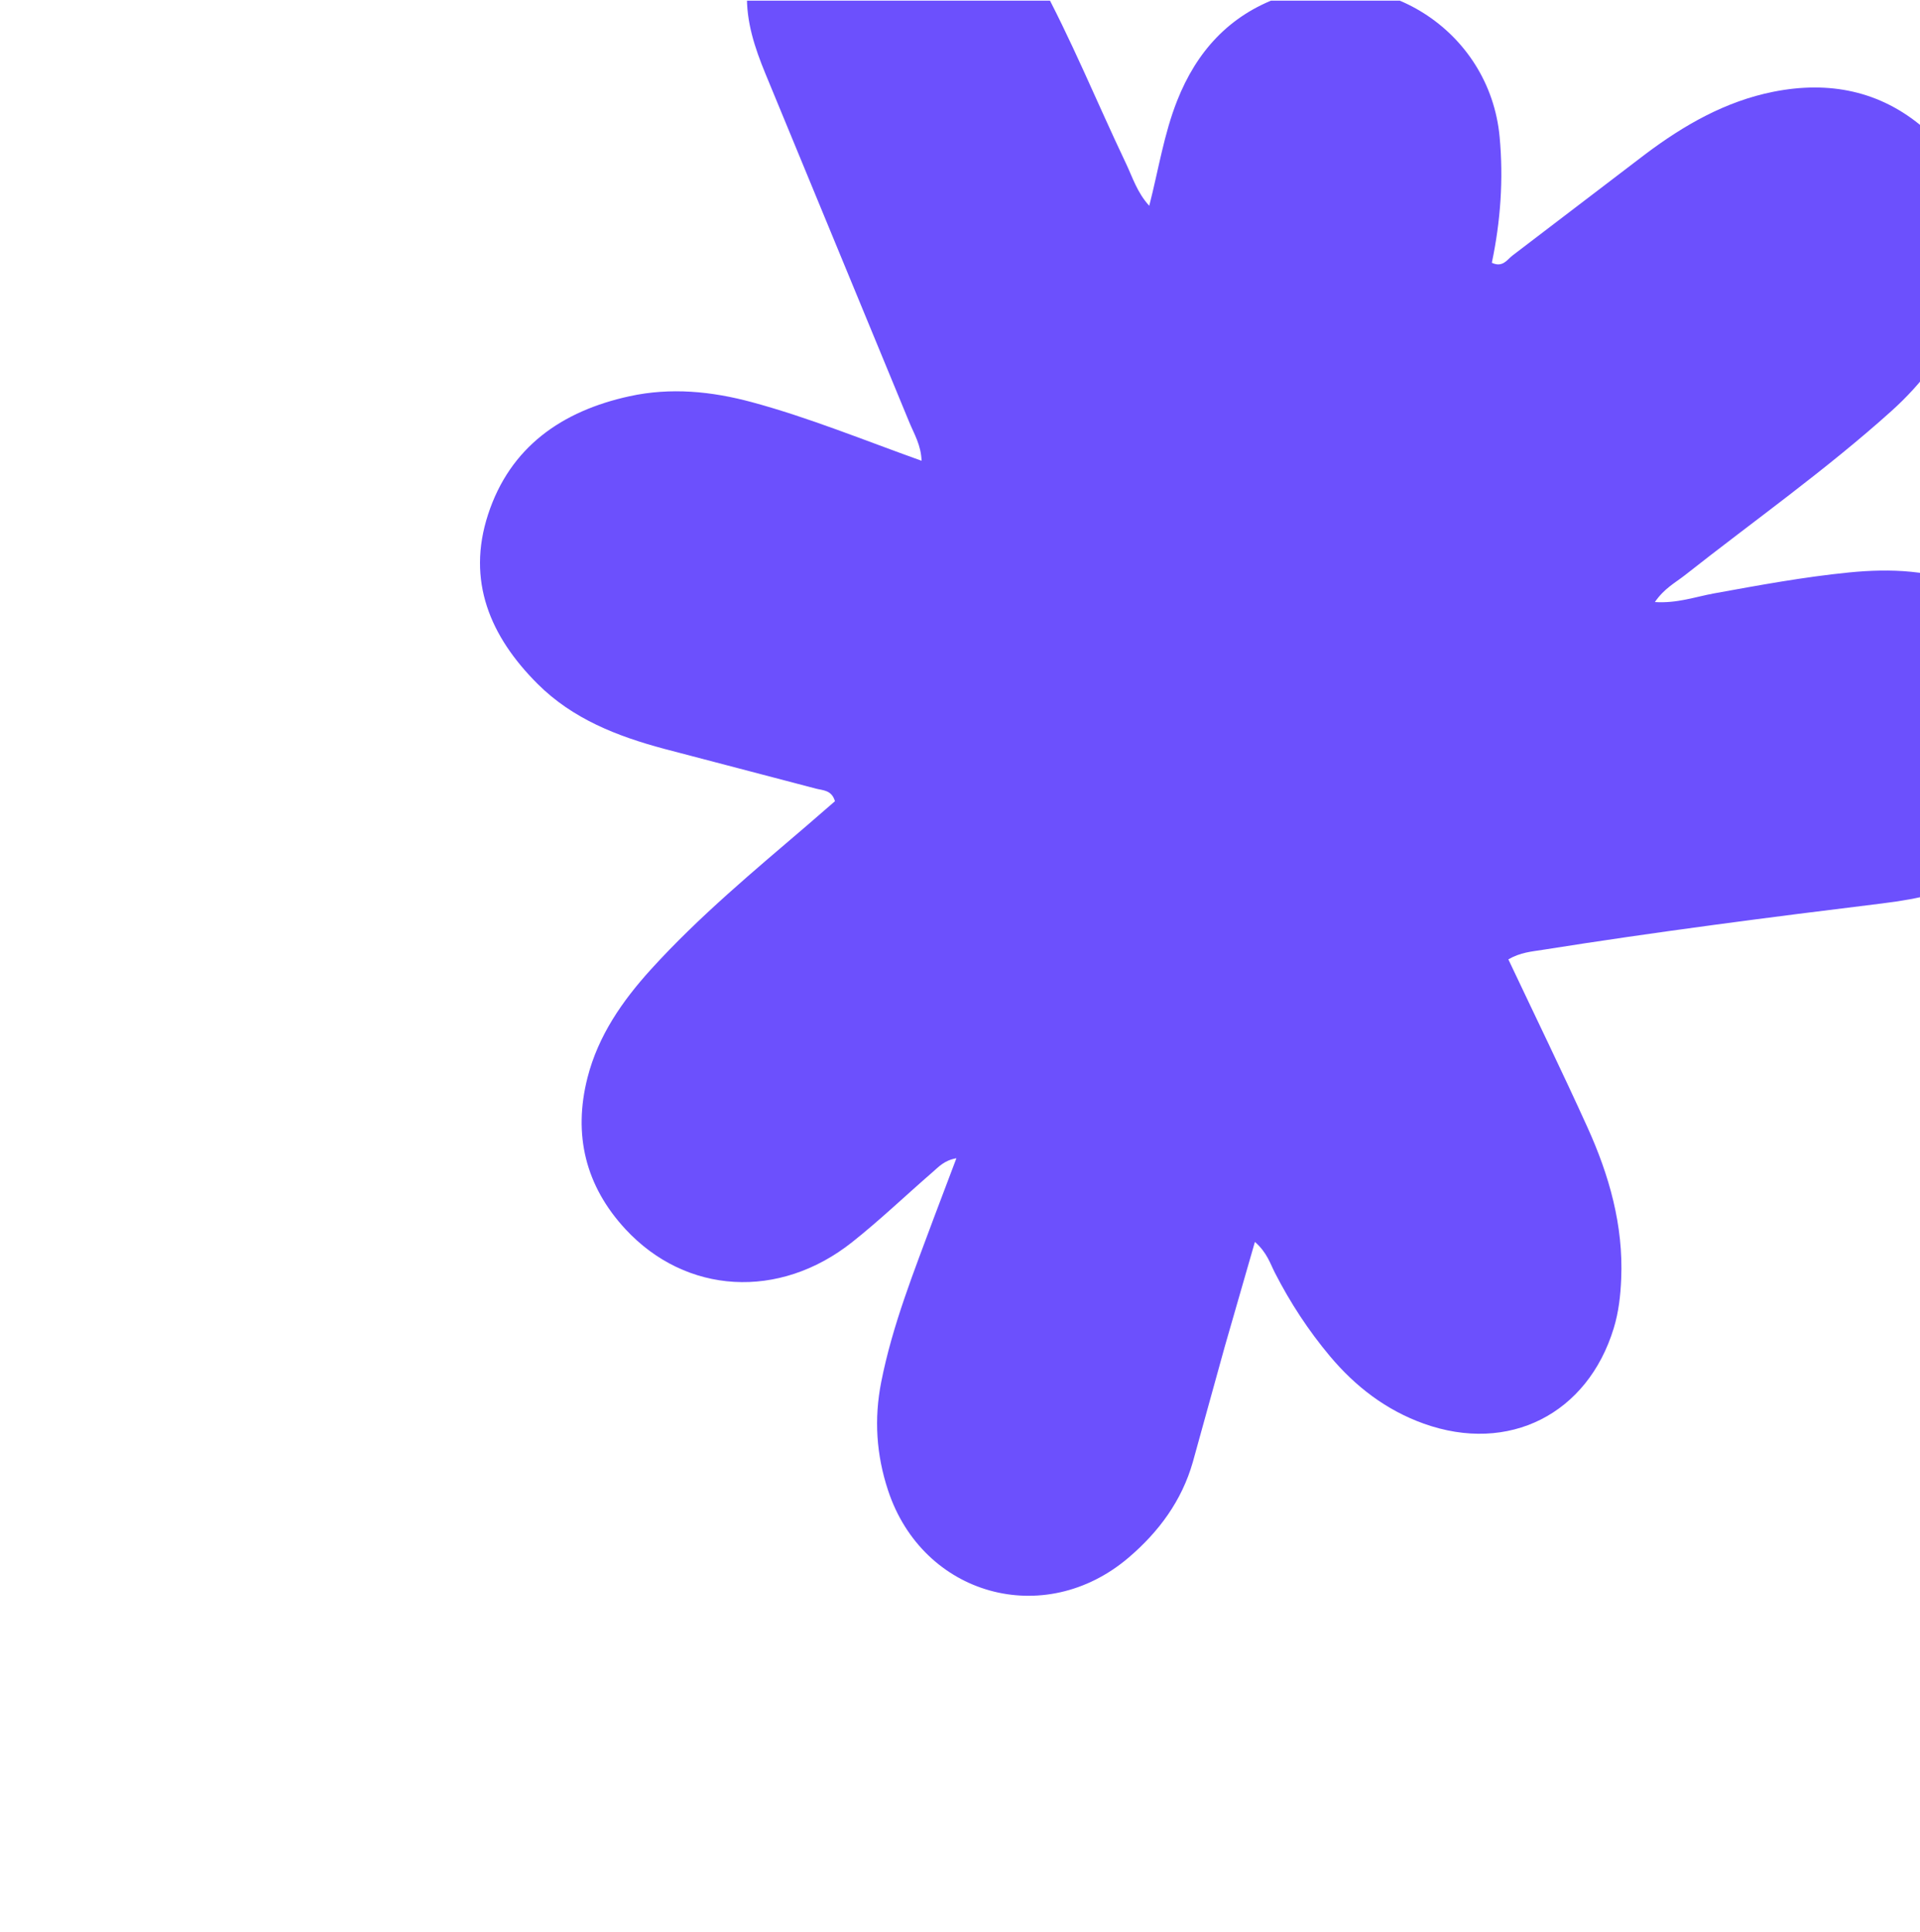 <svg xmlns="http://www.w3.org/2000/svg" width="160" height="161" fill="none" xmlns:v="https://vecta.io/nano"><g clip-path="url(#A)"><path d="M156.961 75.28c2.871-.351 5.723-.959 8.24-2.402 4.906-2.816 8.115-6.828 7.774-12.795-.322-5.662-3.832-9.046-8.743-11.177-3.228-1.398-6.669-1.538-10.126-1.196-3.79.375-7.53 1.068-11.274 1.748-1.534.279-3.082.842-4.925.72.789-1.15 1.715-1.618 2.501-2.237 5.753-4.538 11.753-8.773 17.211-13.683 2.516-2.264 4.522-4.91 5.851-8.032 2.365-5.558 1.134-11.868-3.156-15.556-3.625-3.116-7.908-3.945-12.531-3.023-4.003.797-7.46 2.787-10.675 5.205l-11.066 8.443c-.447.34-.815 1.031-1.723.606.73-3.462.978-6.972.65-10.487-.828-8.935-9.889-14.671-18.35-11.632-4.195 1.509-6.909 4.519-8.526 8.616-1.095 2.768-1.542 5.704-2.322 8.754-1.023-1.121-1.393-2.386-1.942-3.534C91.4 8.516 89.275 3.268 86.572-1.705c-1.417-2.609-2.847-5.242-5.135-7.213-3.715-3.199-7.937-3.991-12.446-1.982C64.589-8.94 62.416-5.382 62.25-.576c-.082 2.383.653 4.575 1.537 6.722L75.769 35.18c.402.978.988 1.918 1.028 3.223-4.85-1.735-9.391-3.6-14.137-4.883-3.372-.911-6.77-1.243-10.195-.497-5.633 1.227-9.958 4.224-11.793 9.857-1.803 5.529.171 10.176 4.136 14.129 2.927 2.917 6.634 4.355 10.525 5.399l12.651 3.318c.586.154 1.324.109 1.595 1.052l-2.242 1.945c-4.509 3.863-9.085 7.657-13.088 12.067-2.394 2.638-4.4 5.529-5.292 9.031-1.212 4.756-.165 9.036 3.172 12.634 5.05 5.441 12.805 5.885 18.867 1.086 2.325-1.841 4.474-3.903 6.717-5.847.506-.438.977-.986 1.987-1.158l-1.854 4.902c-1.672 4.514-3.473 8.986-4.41 13.741-.61 3.085-.41 6.079.57 9.042 2.895 8.77 13.005 11.597 20.039 5.603 2.527-2.155 4.435-4.74 5.356-7.963l2.666-9.639 2.509-8.714c1.012.89 1.265 1.791 1.667 2.574 1.273 2.49 2.791 4.809 4.586 6.951 2.126 2.534 4.682 4.498 7.817 5.621 7.077 2.535 13.65-.789 15.834-7.959.41-1.345.562-2.716.62-4.108.189-4.463-1.001-8.635-2.815-12.636-2.101-4.636-4.333-9.217-6.589-13.991 1.007-.587 1.936-.648 2.852-.794 9.442-1.498 18.918-2.721 28.405-3.882l.008-.003z" fill="#6c50fd"/></g><defs><clipPath id="A"><path fill="#fff" transform="translate(0 .055)" d="M0 0h160v160H0z"/></clipPath></defs></svg>